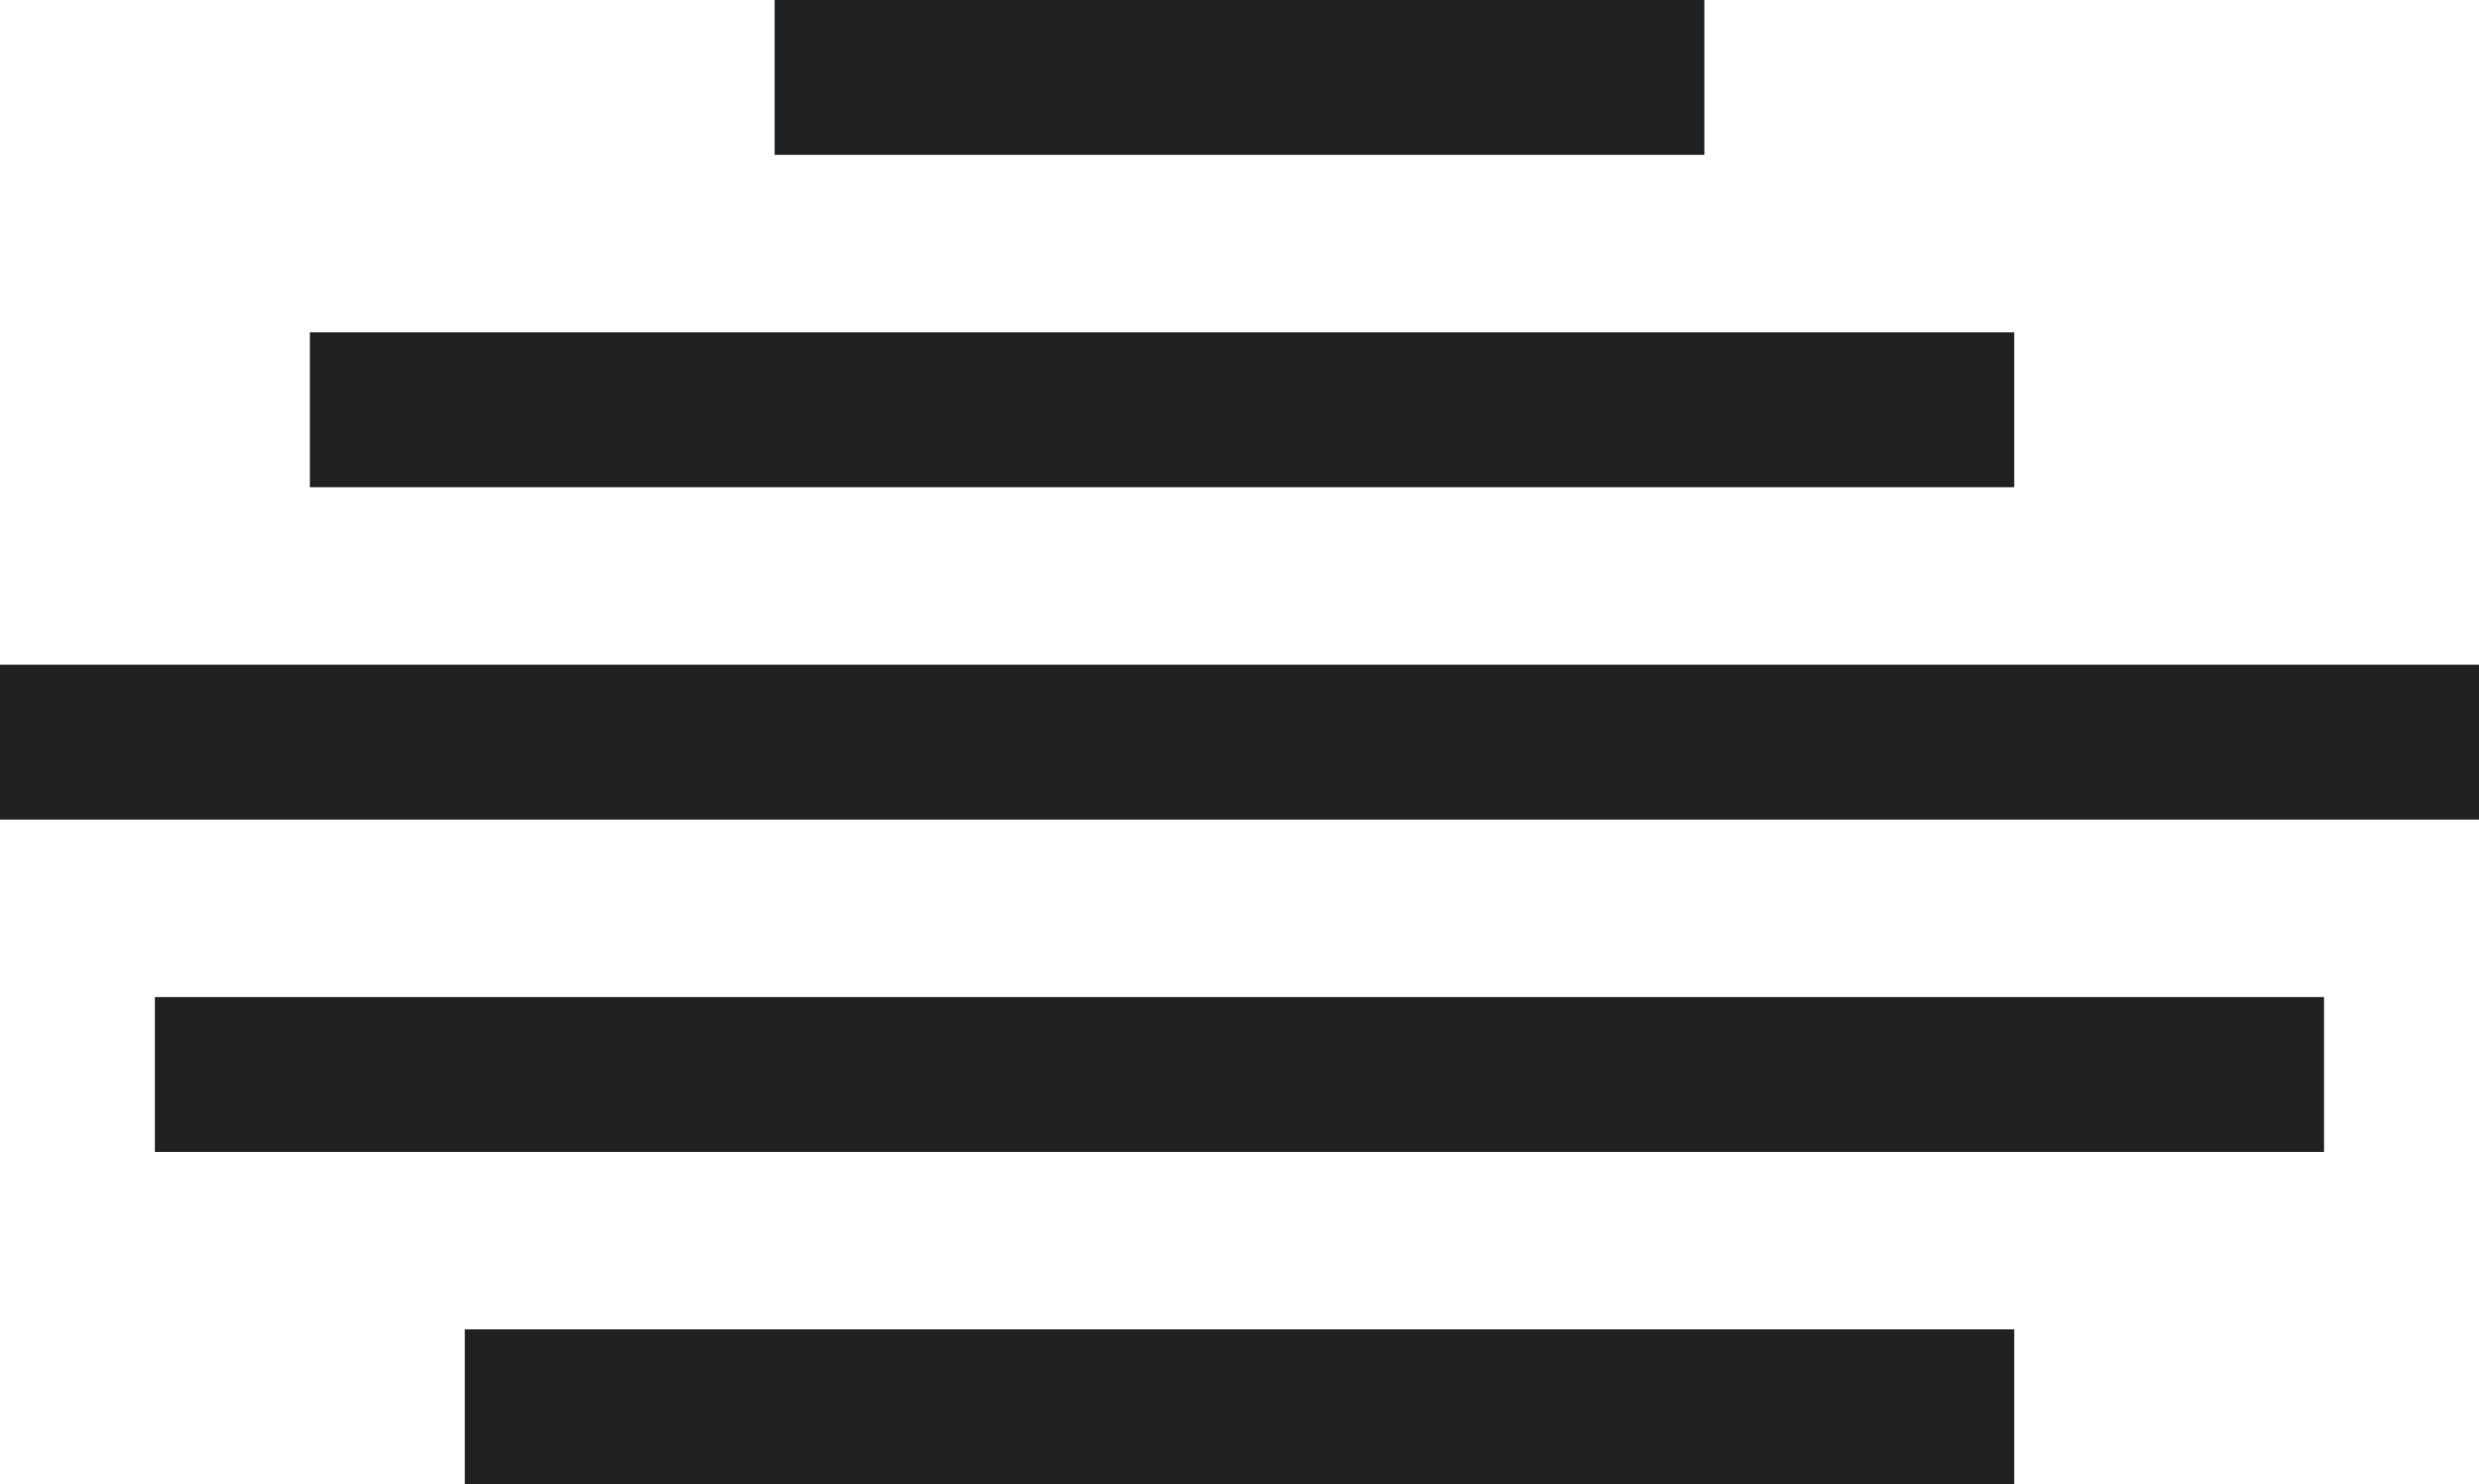 <svg id="Group_5110" data-name="Group 5110" xmlns="http://www.w3.org/2000/svg" width="27.687" height="16.582" viewBox="0 0 27.687 16.582">
  <rect id="Rectangle_737" data-name="Rectangle 737" width="10.383" height="1.73" transform="translate(8.652 0)" fill="#202122"/>
  <rect id="Rectangle_738" data-name="Rectangle 738" width="27.687" height="1.73" transform="translate(0 7.426)" fill="#202122"/>
  <rect id="Rectangle_739" data-name="Rectangle 739" width="19.035" height="1.73" transform="translate(3.461 3.713)" fill="#202122"/>
  <rect id="Rectangle_740" data-name="Rectangle 740" width="24.226" height="1.73" transform="translate(1.73 11.139)" fill="#202122"/>
  <rect id="Rectangle_741" data-name="Rectangle 741" width="17.305" height="1.73" transform="translate(5.191 14.852)" fill="#202122"/>
</svg>
